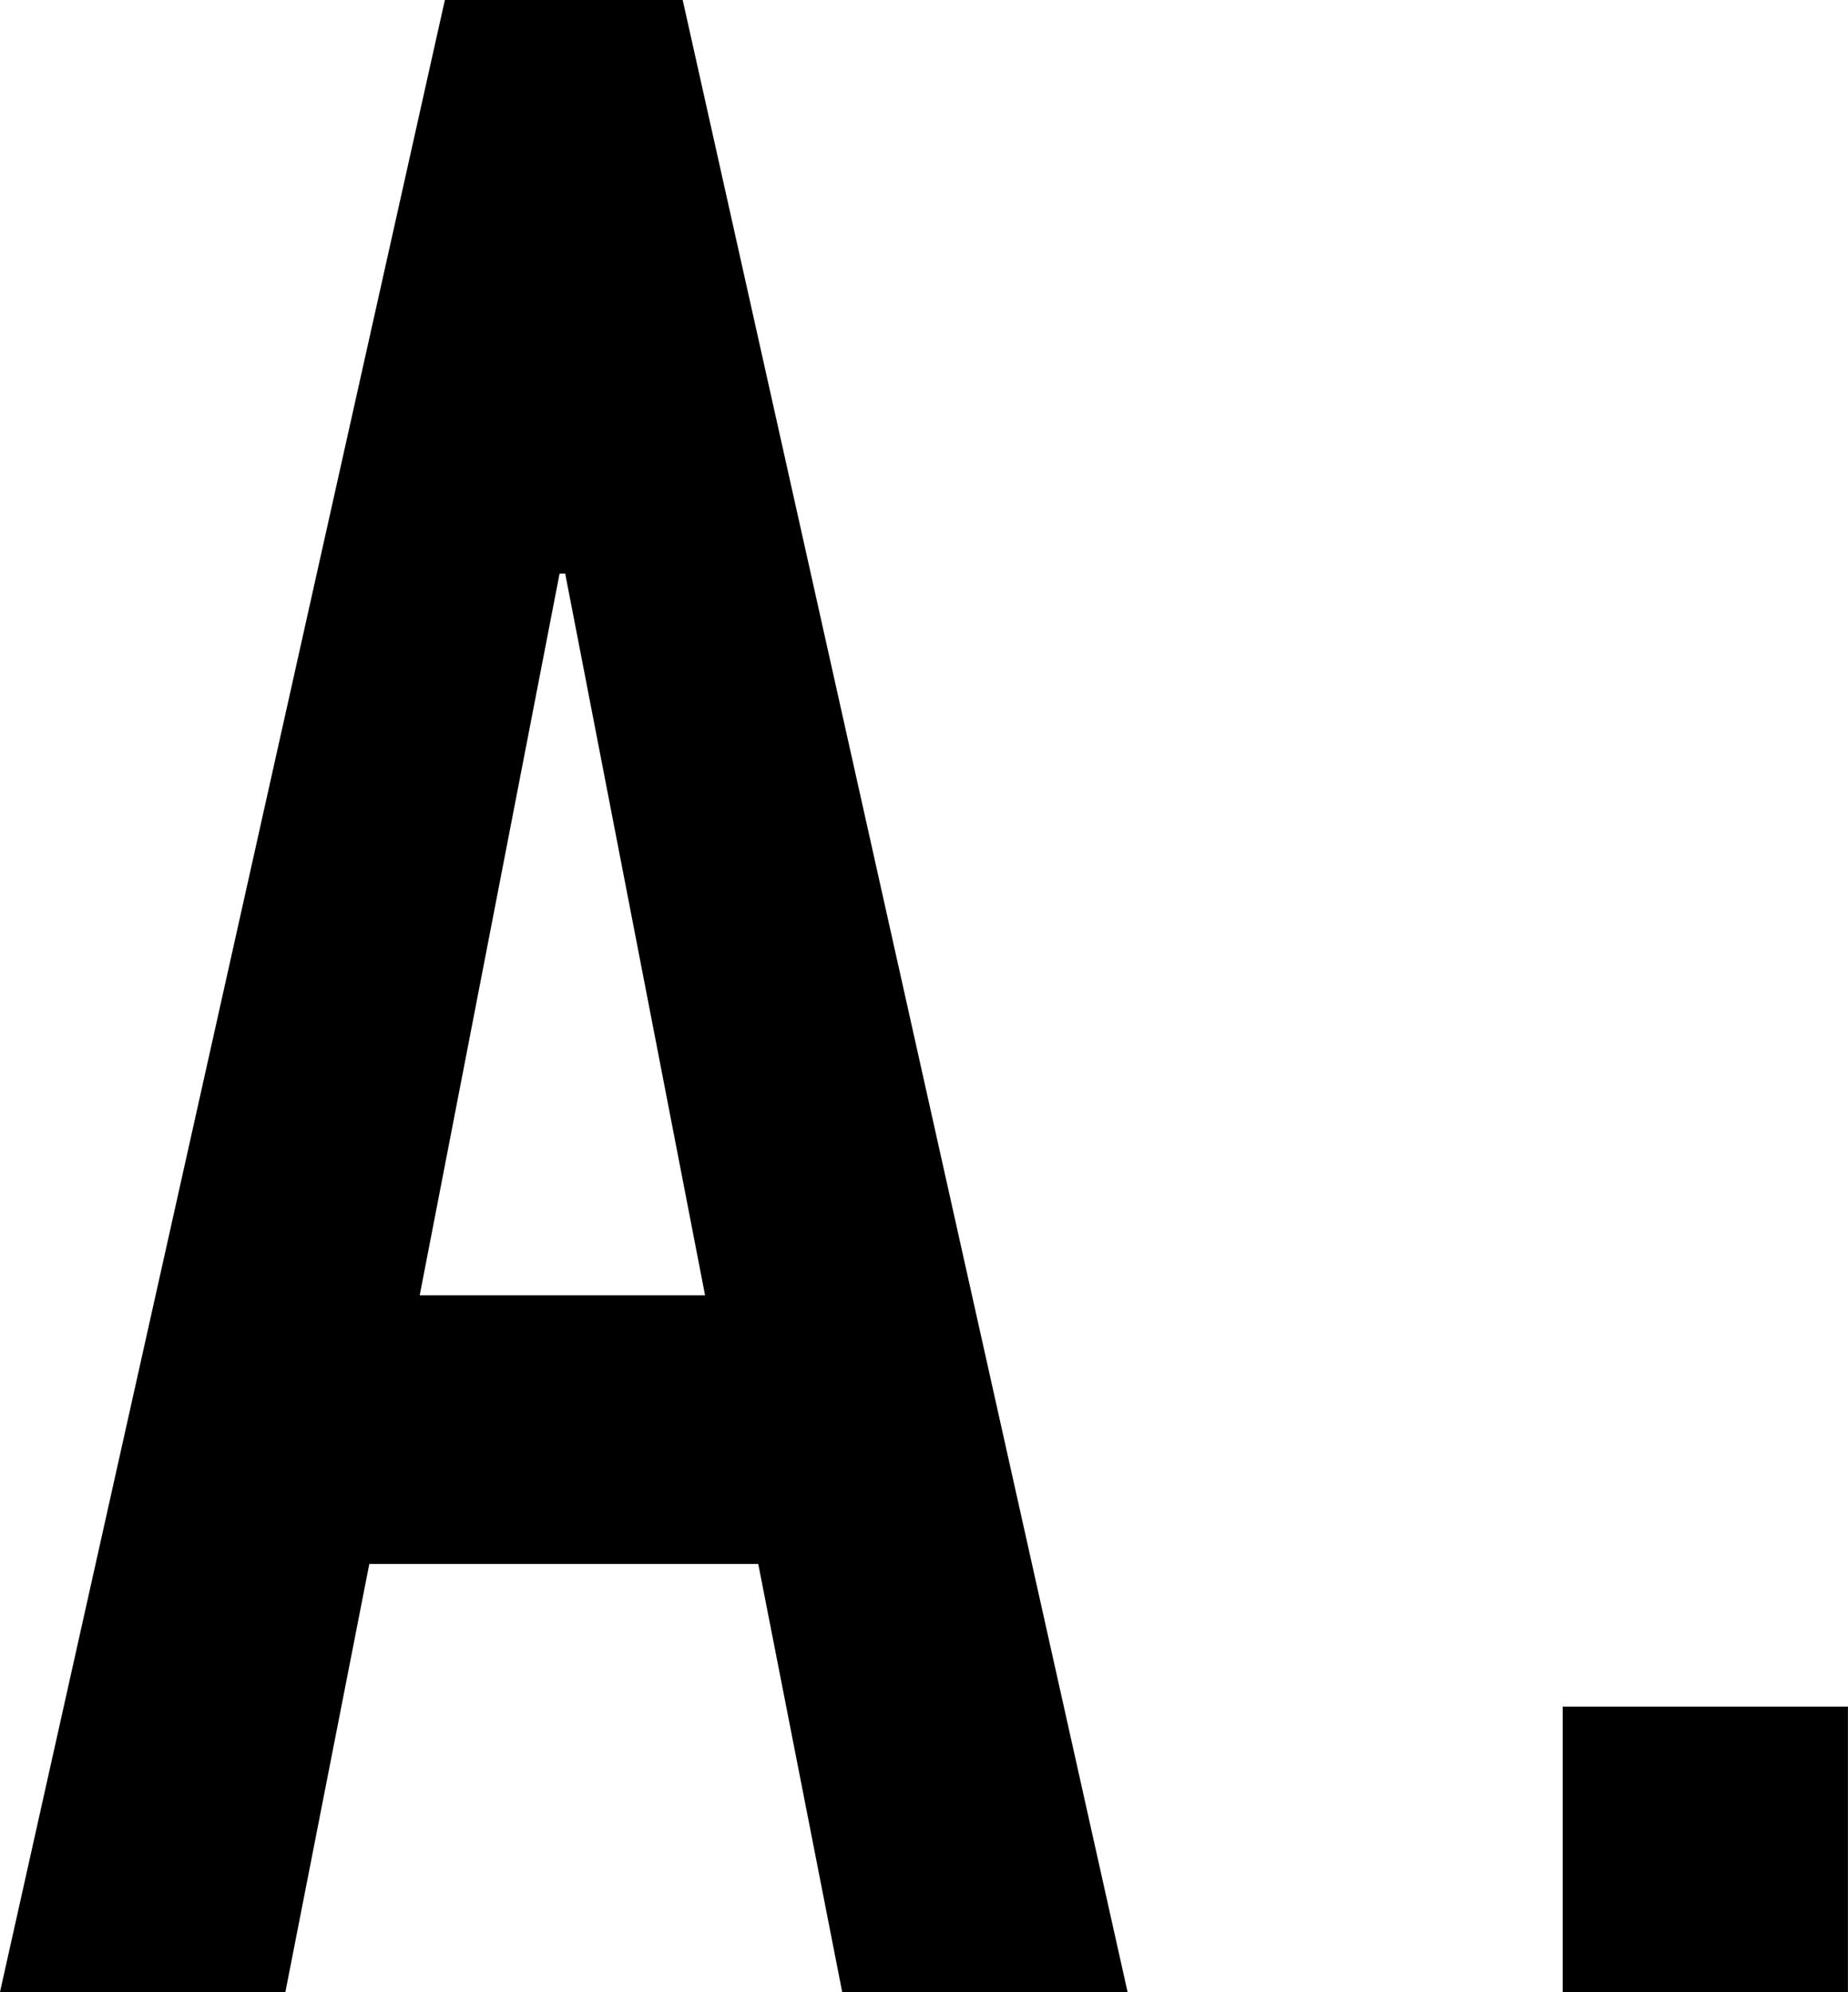 <svg xmlns="http://www.w3.org/2000/svg" width="28.401" height="30.616" viewBox="0 0 28.401 30.616"><title>ic_a</title><path d="M0,30.616,6.837,0h3.655l6.837,30.616H12.943l-1.29-6.579H5.676l-1.29,6.579ZM10.836,19.909,8.686,8.815H8.6L6.45,19.909Z"/><path d="M24.016,30.616V26.23H28.4v4.386Z"/></svg>